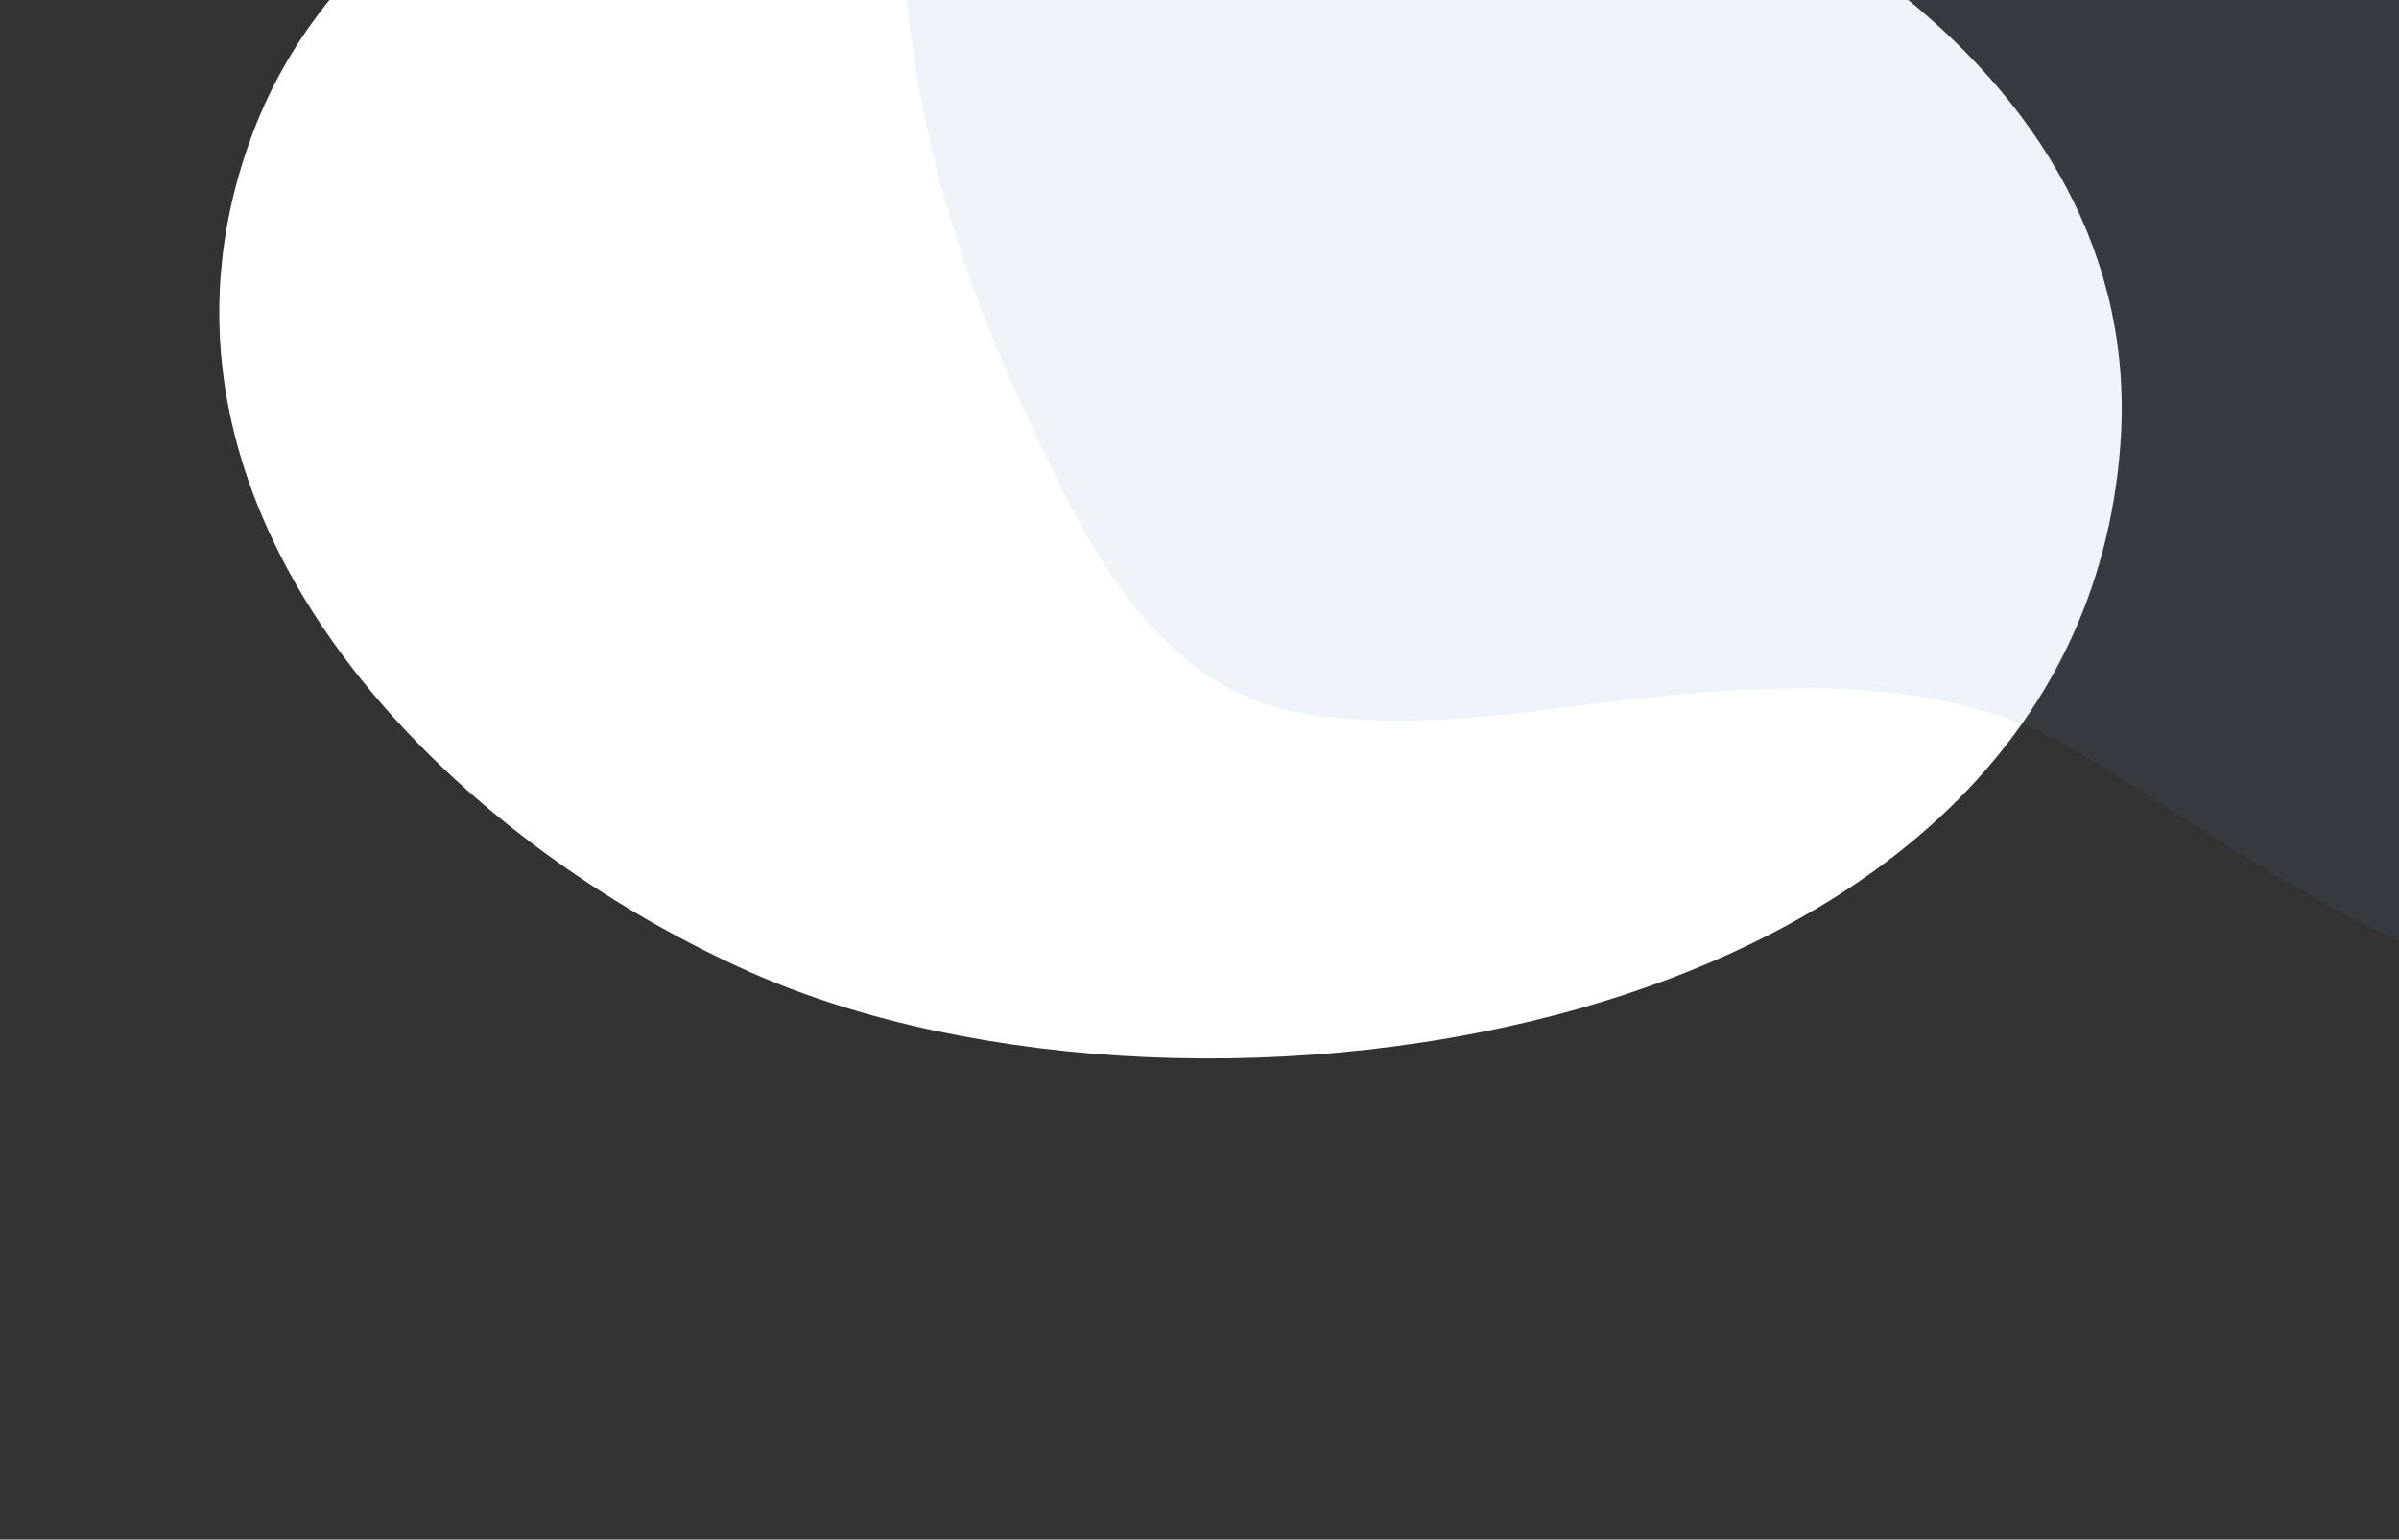 <svg xmlns="http://www.w3.org/2000/svg" width="1583" height="1016" viewBox="0 0 1583 1016" fill="none"><rect x="0" y="0" width="1583" height="1016" fill="#333333" stroke="none"/><path d="M1399.17 293.18C1370.27 688.981 787.44 771.16 495.703 641.823C286.953 549.227 75.362 332.877 166.401 88.933C333.559 -359.482 1435.39 -202.825 1399.17 293.18Z" fill="white"></path><path opacity="0.1" d="M2061.88 -86.345C2062.51 -64.71 2061.99 -42.749 2060.97 -20.765C2056.74 69.122 2051.15 159.127 2040.63 248.667C2031.32 328.47 2025.35 441.969 1975.79 512.414C1976.4 511.548 1976.94 510.639 1977.42 509.695C1947.2 569.006 1906.69 617.303 1823.23 642.881C1636.8 700.059 1491.42 562.815 1349.59 483.992C1354.49 486.663 1359.32 489.451 1364.18 492.192C1285.18 447.589 1183.48 450.721 1093.38 459.708C1097.43 459.312 1101.52 458.986 1105.58 458.613C1024.48 465.902 942.91 484.206 861.135 471.044C755.333 454.169 709.806 342.167 674.566 267.787C603.669 118.073 541.505 -130.801 673.224 -270.838C758.364 -361.322 899.379 -377.266 1026.36 -384.981C1199.45 -395.849 1372.98 -397.634 1546.25 -390.328C1667.56 -384.959 1810.59 -388.657 1918.62 -334.879C2031.71 -278.686 2058.98 -186.085 2061.88 -86.345ZM1244.74 450.942L1226.15 449.296L1248.53 451.476L1244.74 450.942Z" fill="#5189CD"></path></svg>